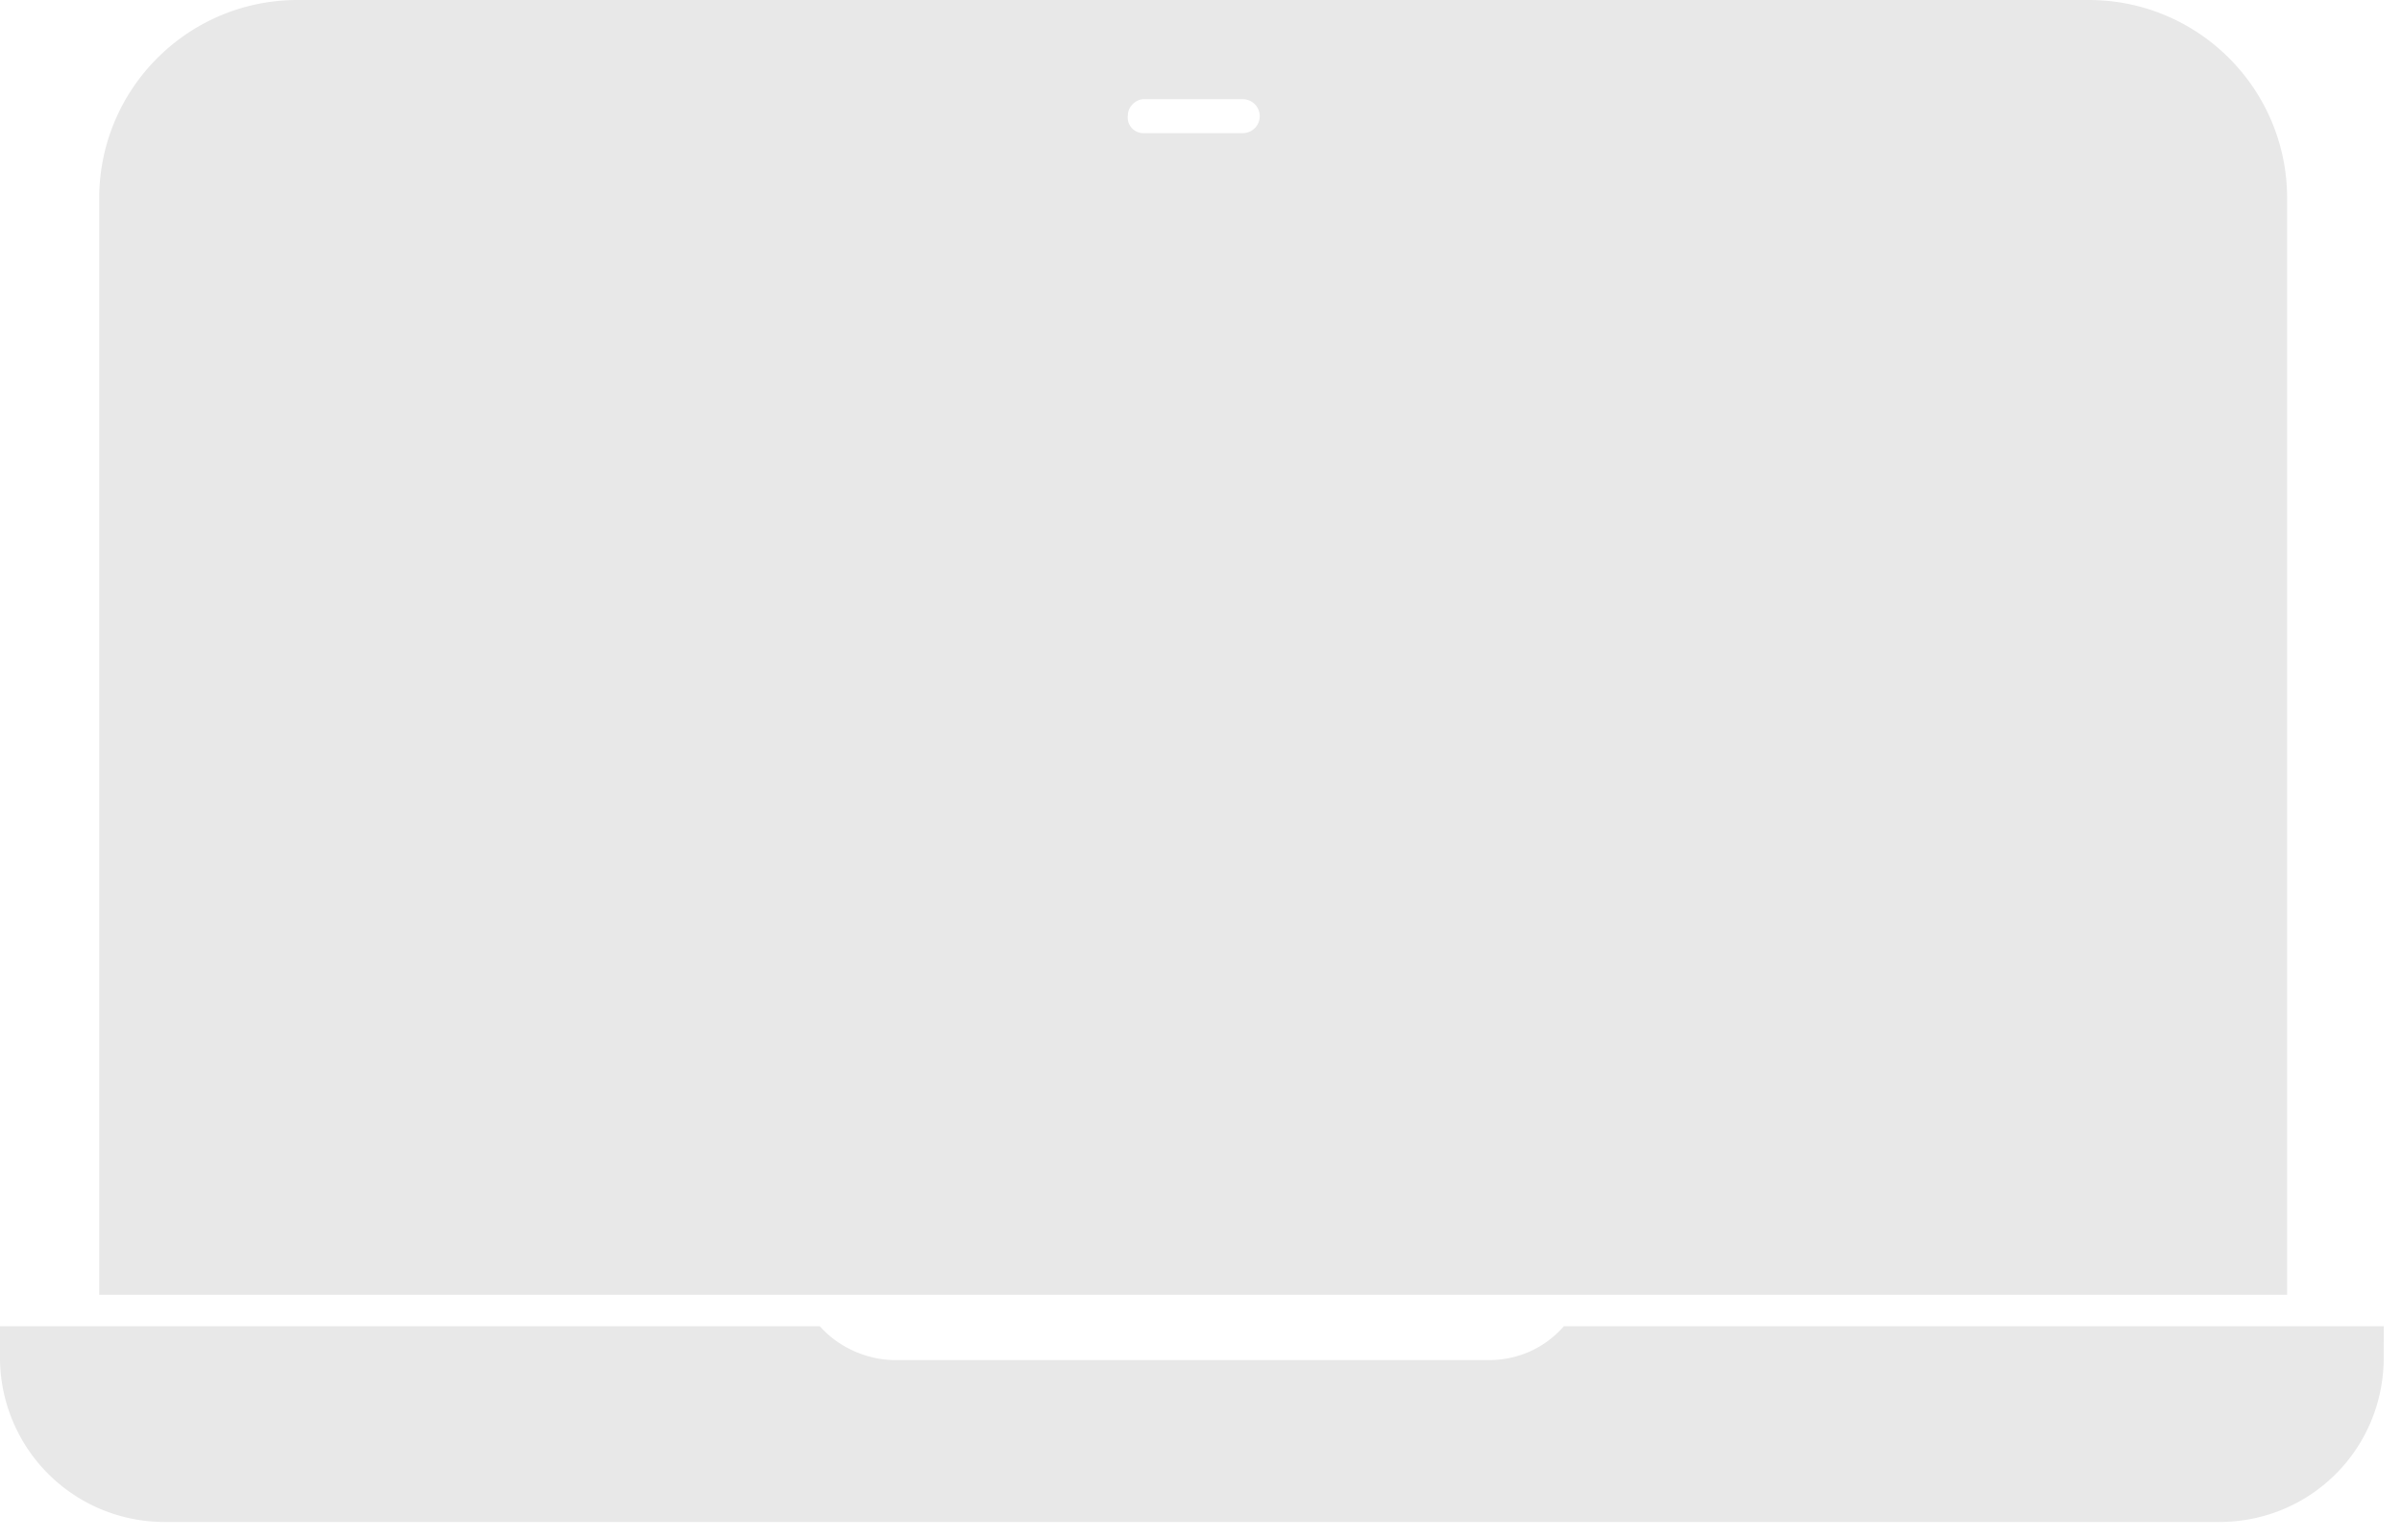 <svg xmlns="http://www.w3.org/2000/svg" fill="none" viewBox="0 0 92 59">
  <path fill="#E8E8E8" fill-rule="evenodd" d="M3.8 7.6C3.8 3.4 7.2 0 11.4 0H80c4.2 0 7.6 3.4 7.6 7.6v42H3.8v-42Zm39.4-3.2c0-.3.3-.6.6-.6h3.8a.6.6 0 1 1 0 1.3h-3.8a.6.6 0 0 1-.6-.7ZM0 50.8h31.4c.7.8 1.8 1.3 2.9 1.3H57c1.2 0 2.2-.5 2.9-1.3h31.4V52c0 3.5-2.8 6.3-6.3 6.3H6.3A6.3 6.3 0 0 1 0 52.1v-1.3Z" clip-rule="evenodd"/>
</svg>
